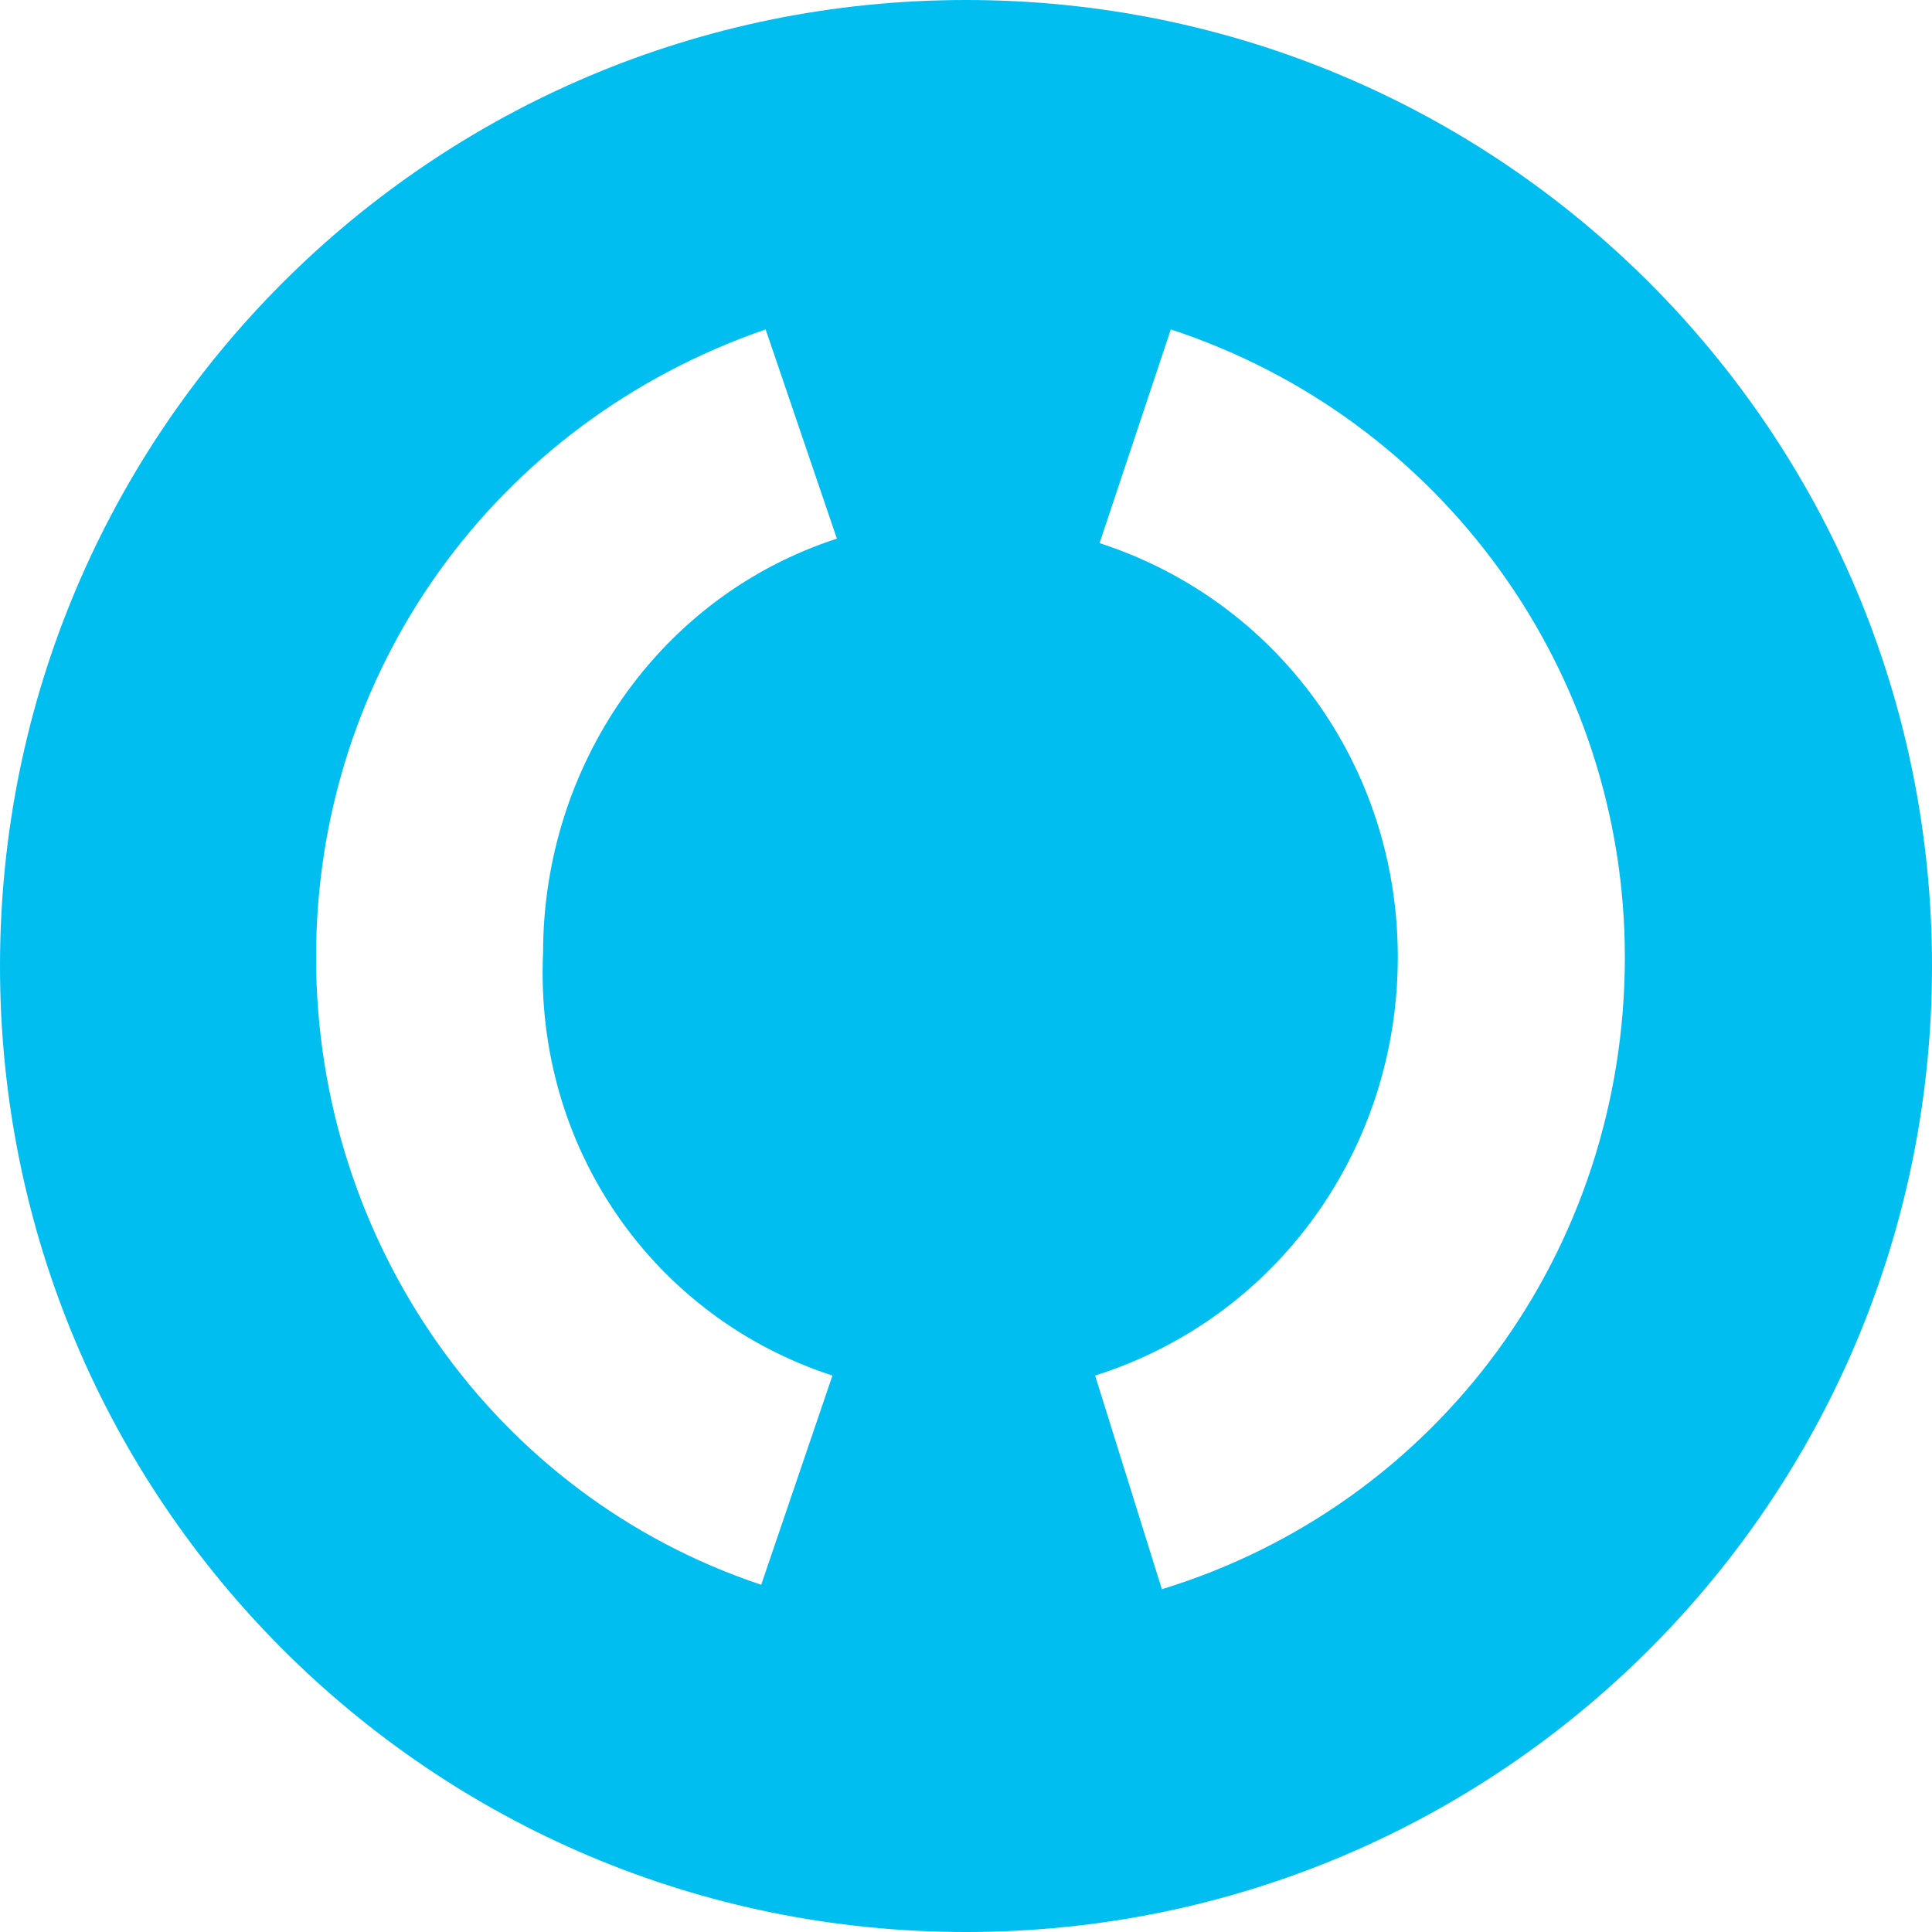<?xml version="1.0" encoding="UTF-8"?> <svg xmlns="http://www.w3.org/2000/svg" width="40" height="40" viewBox="0 0 40 40" fill="none"> <path d="M20 0C8.94 0 0 8.94 0 20C0 31.06 8.94 40 20 40C31.06 40 40 31.06 40 20C40 8.94 31.06 0 20 0ZM17.235 28.479L15.76 32.811C10.23 30.968 6.544 25.714 6.544 19.816C6.544 13.917 10.23 8.756 15.852 6.82L17.327 11.152C13.641 12.35 11.244 15.852 11.244 19.724C11.06 23.779 13.548 27.281 17.235 28.479ZM24.055 32.903L22.673 28.479C26.452 27.281 28.94 23.779 28.94 19.816C28.94 15.852 26.452 12.442 22.765 11.244L24.24 6.82C29.862 8.664 33.641 13.917 33.641 19.816C33.641 25.899 29.77 31.152 24.055 32.903Z" fill="#00BEF0"></path> </svg> 